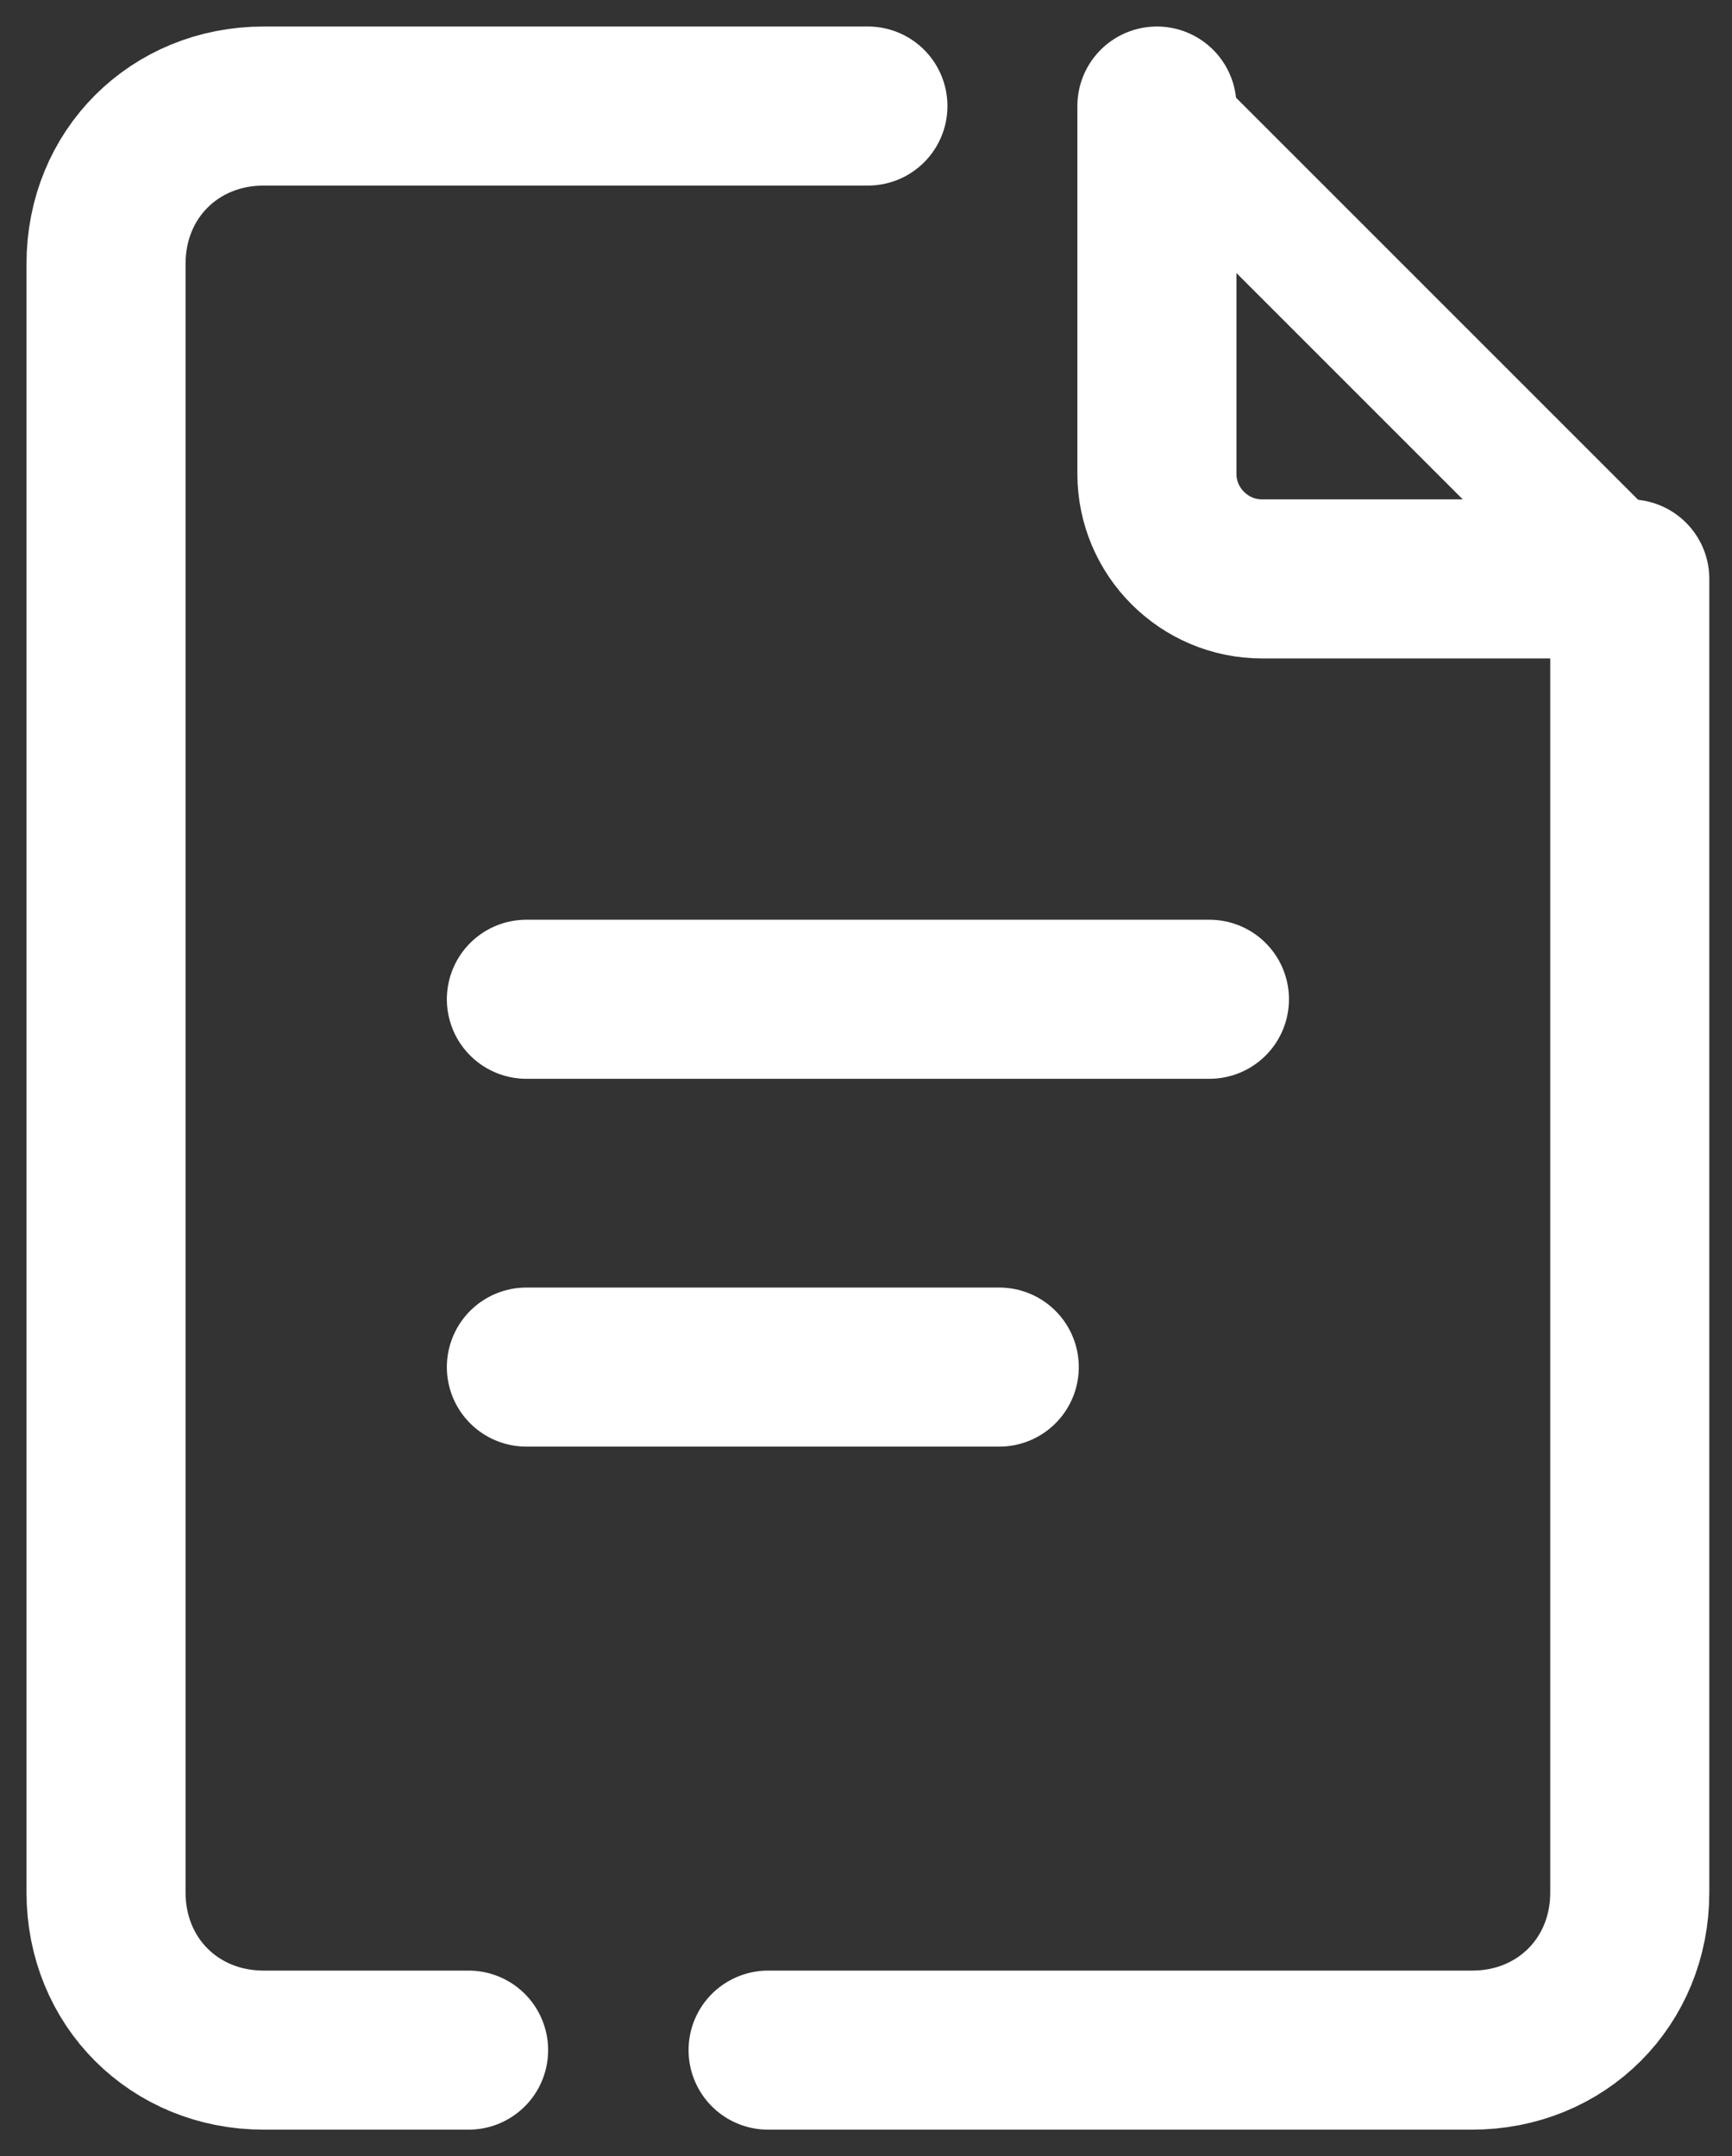 <?xml version="1.0" encoding="UTF-8"?> <svg xmlns="http://www.w3.org/2000/svg" width="49" height="61" viewBox="0 0 49 61" fill="none"><rect x="0" y="0" width="49" height="61" fill="#333333" stroke="none"/><g id="icon"><path id="Vector" d="M14.892 28.27H34.216" stroke="white" stroke-width="4.5" stroke-miterlimit="10" stroke-linecap="round"></path><path id="Vector_2" d="M14.892 38.676H28.27" stroke="white" stroke-width="4.5" stroke-miterlimit="10" stroke-linecap="round"></path><path id="Vector_3" d="M21.73 58H41.648C44.175 58 46.108 56.068 46.108 53.541V16.378H35.703C34.067 16.378 32.73 15.04 32.73 13.405V3" stroke="white" stroke-width="4.5" stroke-miterlimit="10" stroke-linecap="round" stroke-linejoin="round"></path><path id="Vector_4" d="M24.554 3H7.459C4.932 3 3 4.932 3 7.459V53.541C3 56.068 4.932 58 7.459 58H13.257" stroke="white" stroke-width="4.5" stroke-miterlimit="10" stroke-linecap="round" stroke-linejoin="round"></path><path id="Vector_5" d="M46.108 16.378L32.73 3" stroke="white" stroke-width="3.5" stroke-miterlimit="10" stroke-linecap="round" stroke-linejoin="round"></path></g></svg> 